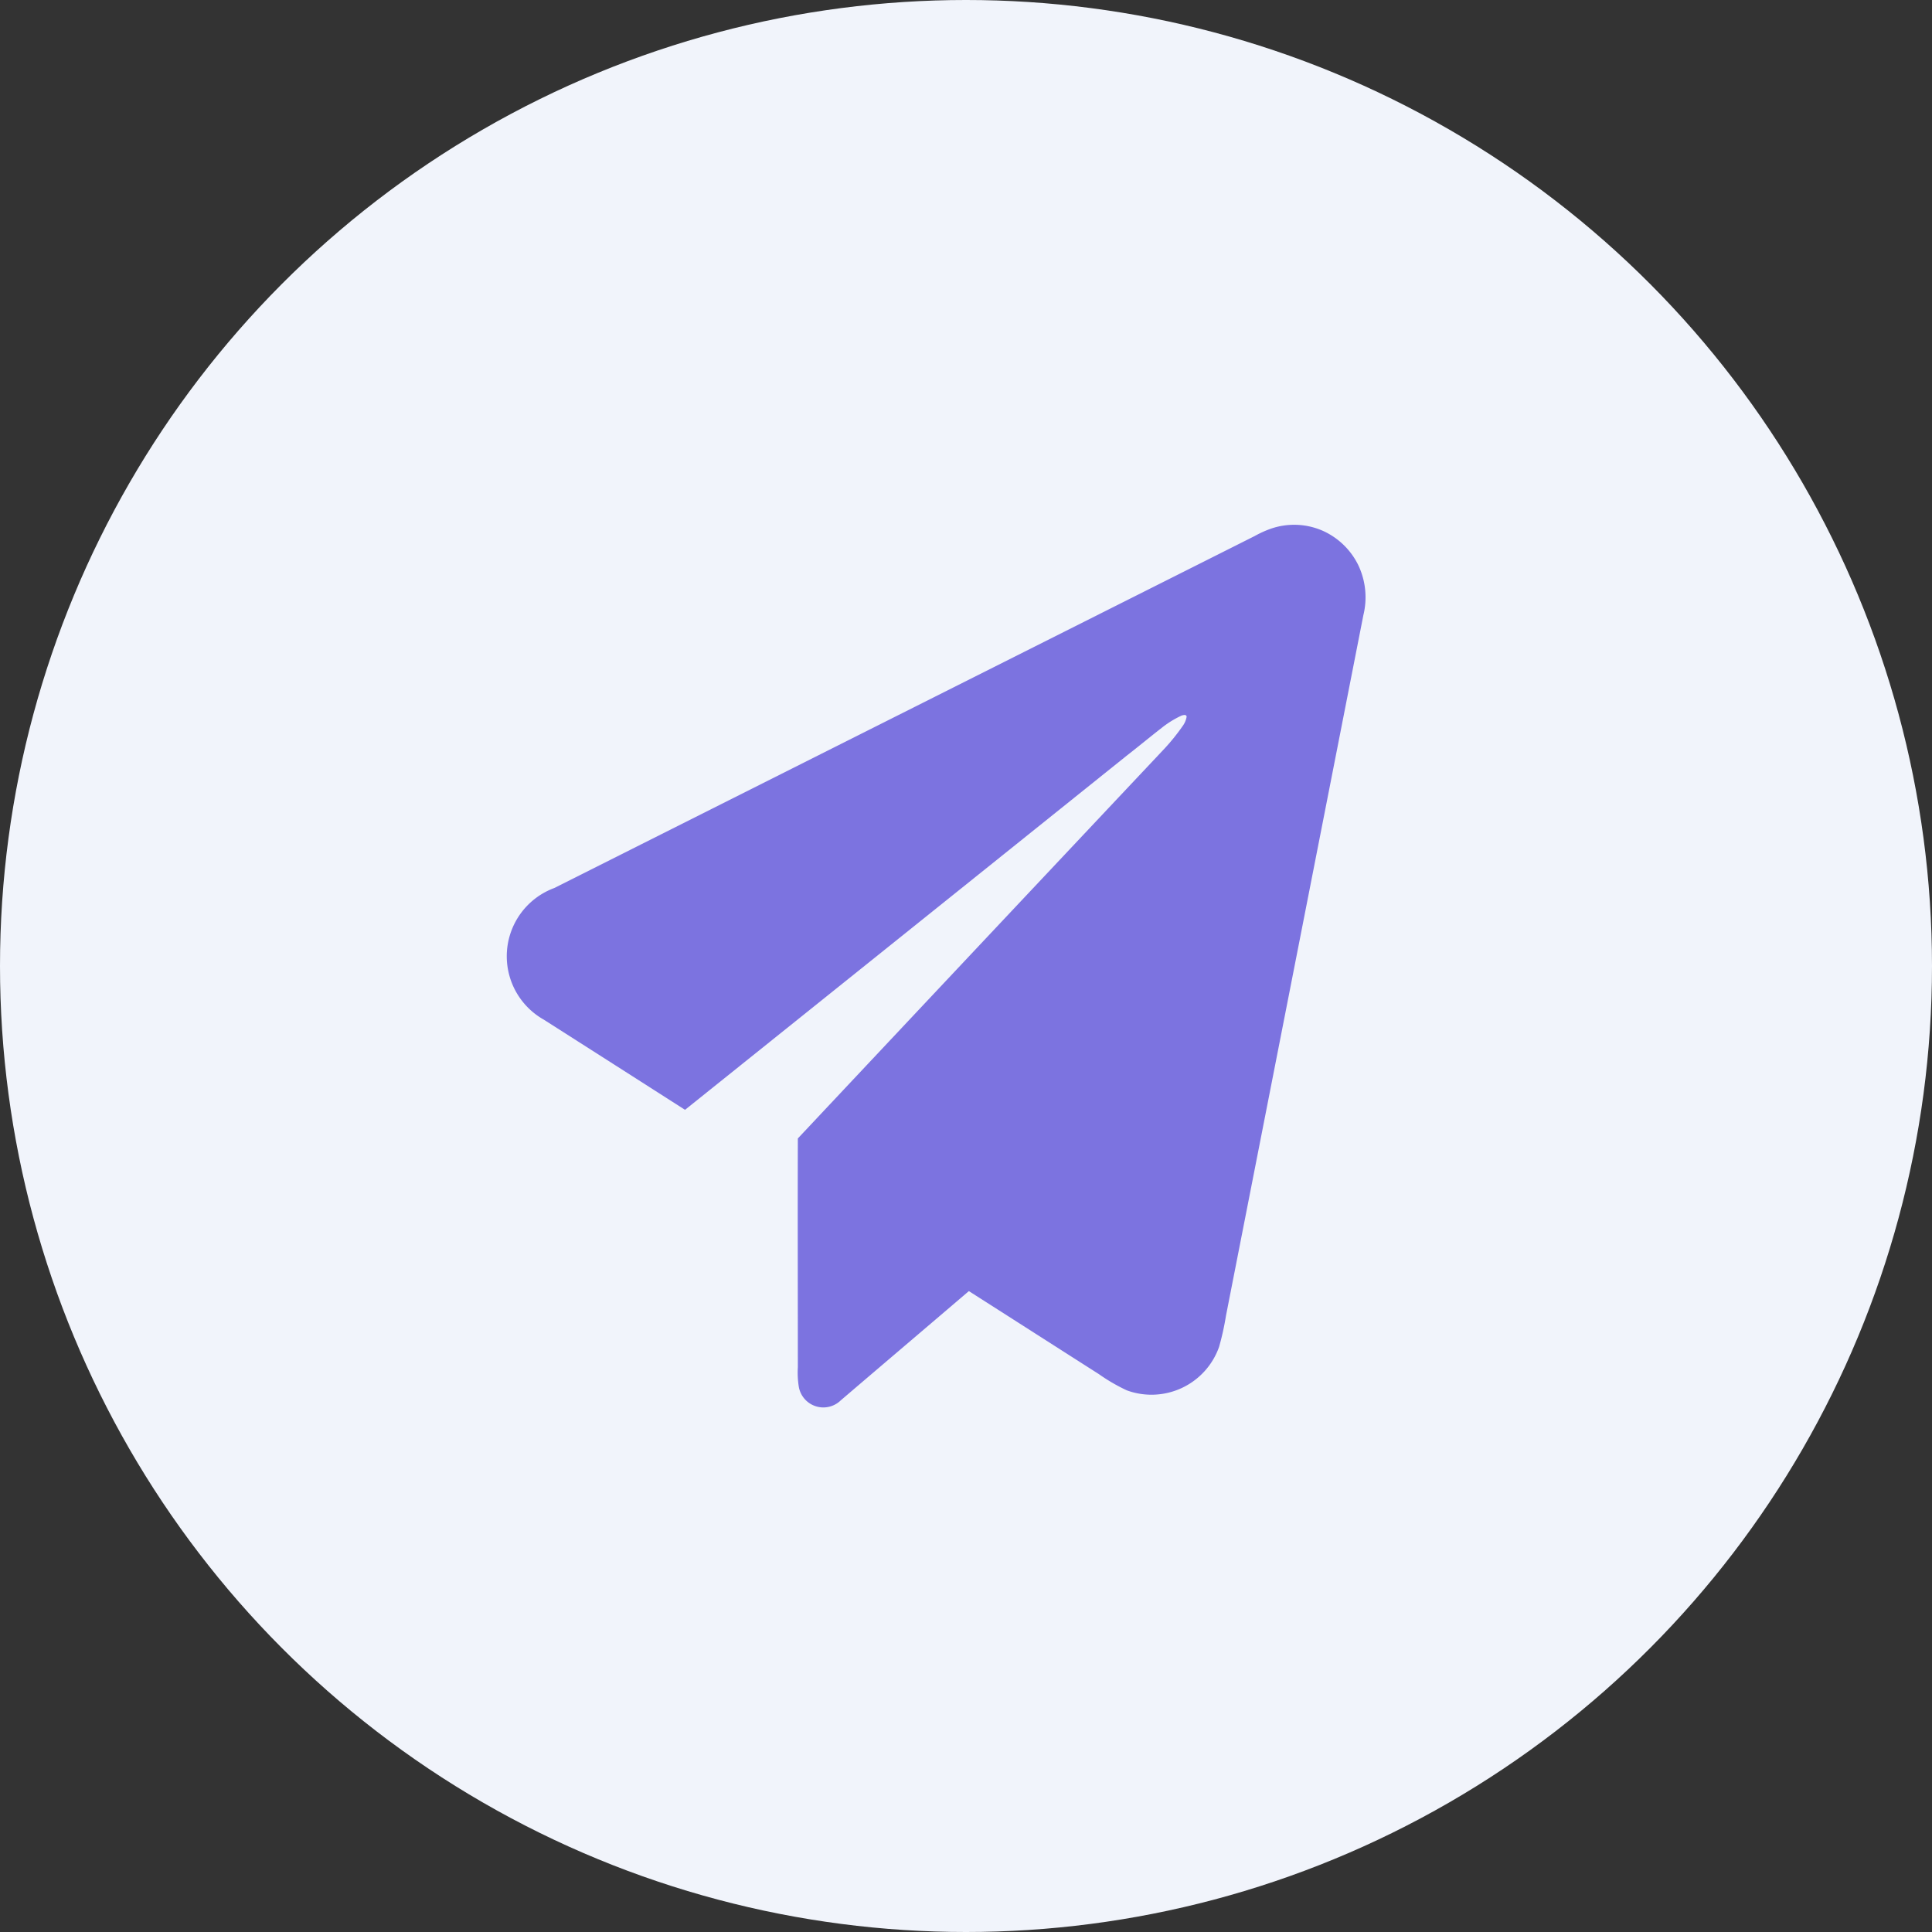 <svg xmlns="http://www.w3.org/2000/svg" width="81" height="81" viewBox="0 0 81 81">
  <rect x="0" y="0" width="81" height="81" fill="#333333" stroke="none"/>
  <g id="组_67" data-name="组 67" transform="translate(0.25)">
    <circle id="椭圆_37" data-name="椭圆 37" cx="40.5" cy="40.5" r="40.5" transform="translate(-0.25)" fill="#f1f4fb"/>
    <path id="路径_242" data-name="路径 242" d="M1103.02,3267.17a2.985,2.985,0,0,1,2.18.08,3.046,3.046,0,0,1,1.49,1.43,3.139,3.139,0,0,1,.22,2.11l-5.76,29.37a11.281,11.281,0,0,1-.29,1.31,3.006,3.006,0,0,1-3.87,1.82,7.605,7.605,0,0,1-1.17-.68c-1.82-1.16-3.63-2.32-5.45-3.48-1.79,1.53-3.58,3.05-5.37,4.58a1.045,1.045,0,0,1-1.76-.57,3.762,3.762,0,0,1-.04-.82c0-3.2-.01-6.4,0-9.59q7.665-8.16,15.33-16.3a8.617,8.617,0,0,0,.81-1,.909.909,0,0,0,.16-.38c-.01-.11-.14-.07-.21-.05a4.06,4.06,0,0,0-.84.52c-.49.38-.97.78-1.46,1.16q-9.255,7.425-18.52,14.85-2.955-1.89-5.92-3.78a3.051,3.051,0,0,1,.44-5.52l29.37-14.76A4.348,4.348,0,0,1,1103.02,3267.17Z" transform="translate(-1050 -3245)" fill="#7c73e0" fill-rule="evenodd"/>
  </g>
</svg>
